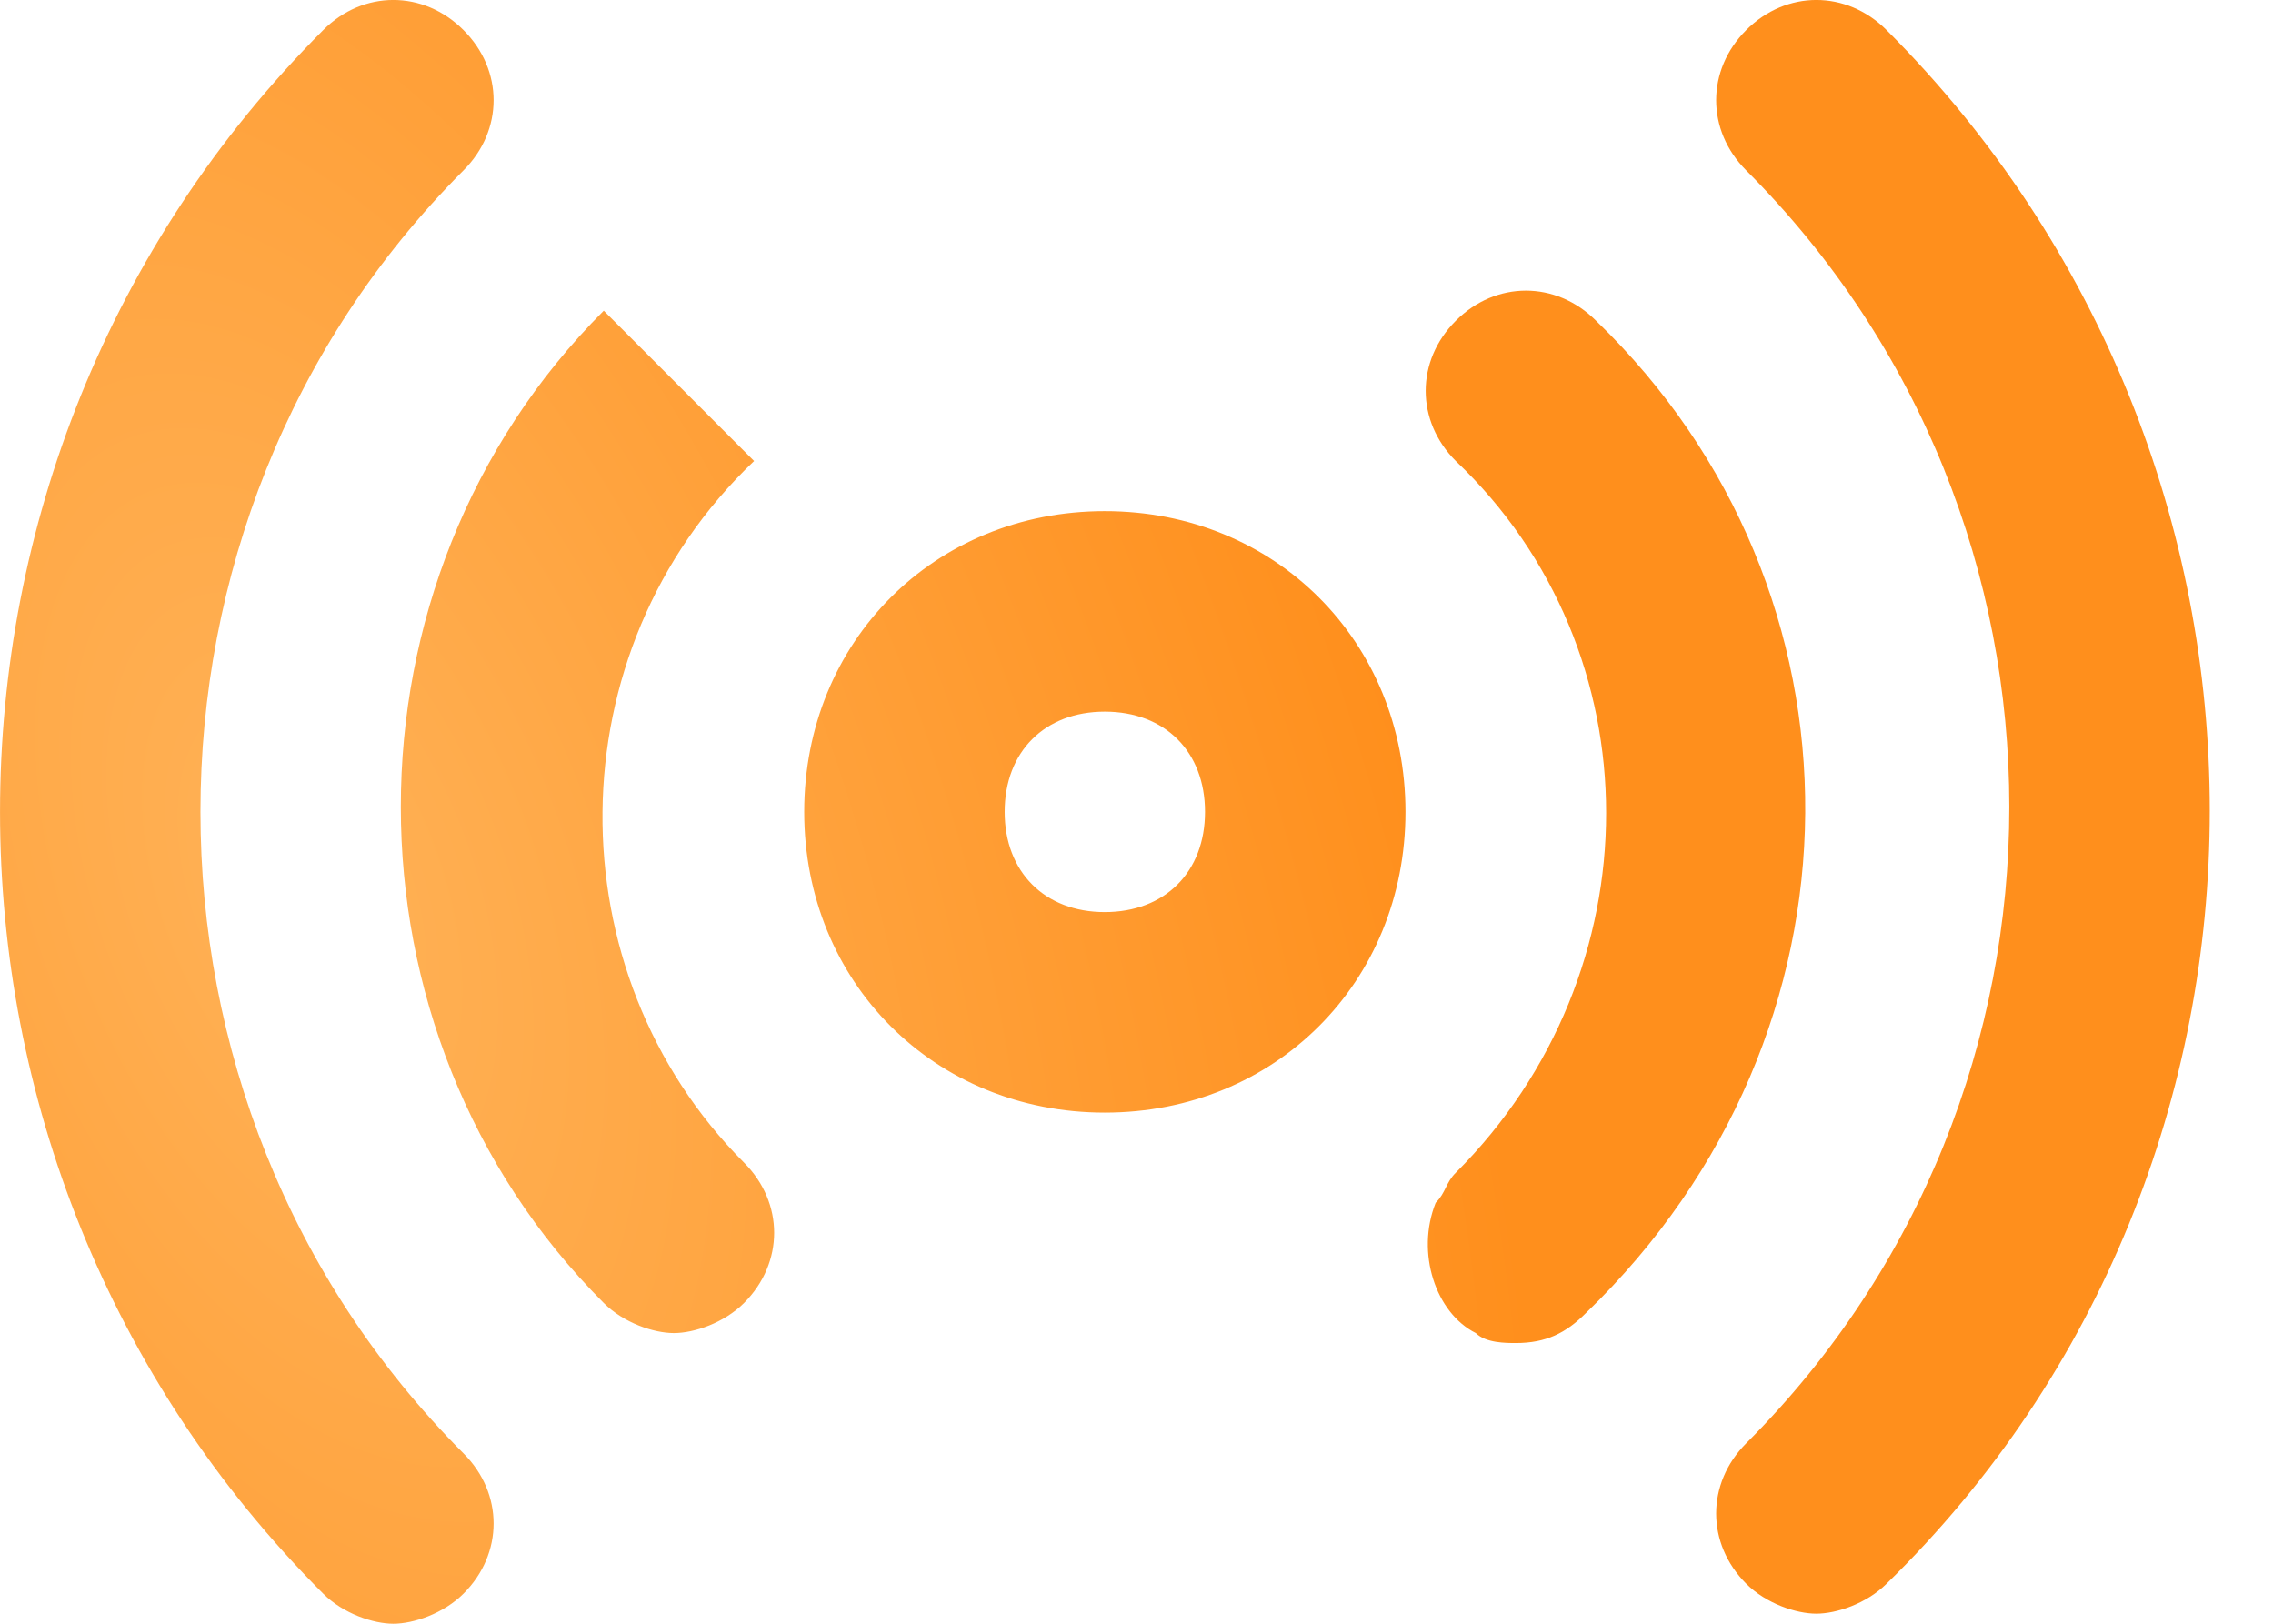 <?xml version="1.0" encoding="UTF-8"?> <svg xmlns="http://www.w3.org/2000/svg" width="21" height="15" viewBox="0 0 21 15" fill="none"><path fill-rule="evenodd" clip-rule="evenodd" d="M4.282 0.278C4.653 0.648 4.653 1.204 4.282 1.574C1.042 4.815 1.042 10.185 4.282 13.426C4.653 13.796 4.653 14.352 4.282 14.722C4.097 14.907 3.819 15 3.634 15C3.449 15 3.171 14.907 2.986 14.722C-0.995 10.741 -0.995 4.259 2.986 0.278C3.356 -0.093 3.912 -0.093 4.282 0.278ZM6.967 4.259L5.578 2.87C3.078 5.37 3.078 9.537 5.578 12.037C5.763 12.222 6.041 12.315 6.226 12.315C6.411 12.315 6.689 12.222 6.874 12.037C7.245 11.666 7.245 11.111 6.874 10.74C5.115 8.981 5.115 6.018 6.967 4.259ZM10.207 4.722C8.633 4.722 7.43 5.926 7.43 7.5C7.43 9.074 8.633 10.278 10.207 10.278C11.781 10.278 12.985 9.074 12.985 7.5C12.985 5.926 11.781 4.722 10.207 4.722ZM10.207 8.426C9.652 8.426 9.282 8.055 9.282 7.5C9.282 6.944 9.652 6.574 10.207 6.574C10.763 6.574 11.133 6.944 11.133 7.5C11.133 8.055 10.763 8.426 10.207 8.426ZM14.746 2.963C14.376 2.592 13.82 2.592 13.45 2.963C13.079 3.333 13.079 3.889 13.45 4.259C15.302 6.018 15.302 8.981 13.45 10.833C13.403 10.879 13.38 10.926 13.357 10.972C13.334 11.018 13.311 11.065 13.264 11.111C13.079 11.574 13.264 12.129 13.635 12.315C13.727 12.407 13.913 12.407 14.005 12.407C14.283 12.407 14.468 12.315 14.653 12.129C17.338 9.537 17.338 5.463 14.746 2.963ZM16.133 0.278C16.504 -0.093 17.059 -0.093 17.43 0.278C21.411 4.259 21.411 10.741 17.43 14.63C17.244 14.815 16.967 14.907 16.781 14.907C16.596 14.907 16.318 14.815 16.133 14.63C15.763 14.259 15.763 13.704 16.133 13.333C19.374 10.092 19.374 4.815 16.133 1.574C15.763 1.204 15.763 0.648 16.133 0.278Z" fill="url(#paint0_radial_3052_17165)"></path><defs><radialGradient id="paint0_radial_3052_17165" cx="0" cy="0" r="1" gradientUnits="userSpaceOnUse" gradientTransform="translate(2.844 8.34) rotate(69.557) scale(18.473 10.091)"><stop stop-color="#FFB257"></stop><stop offset="1" stop-color="#FF8F1C"></stop></radialGradient></defs></svg> 